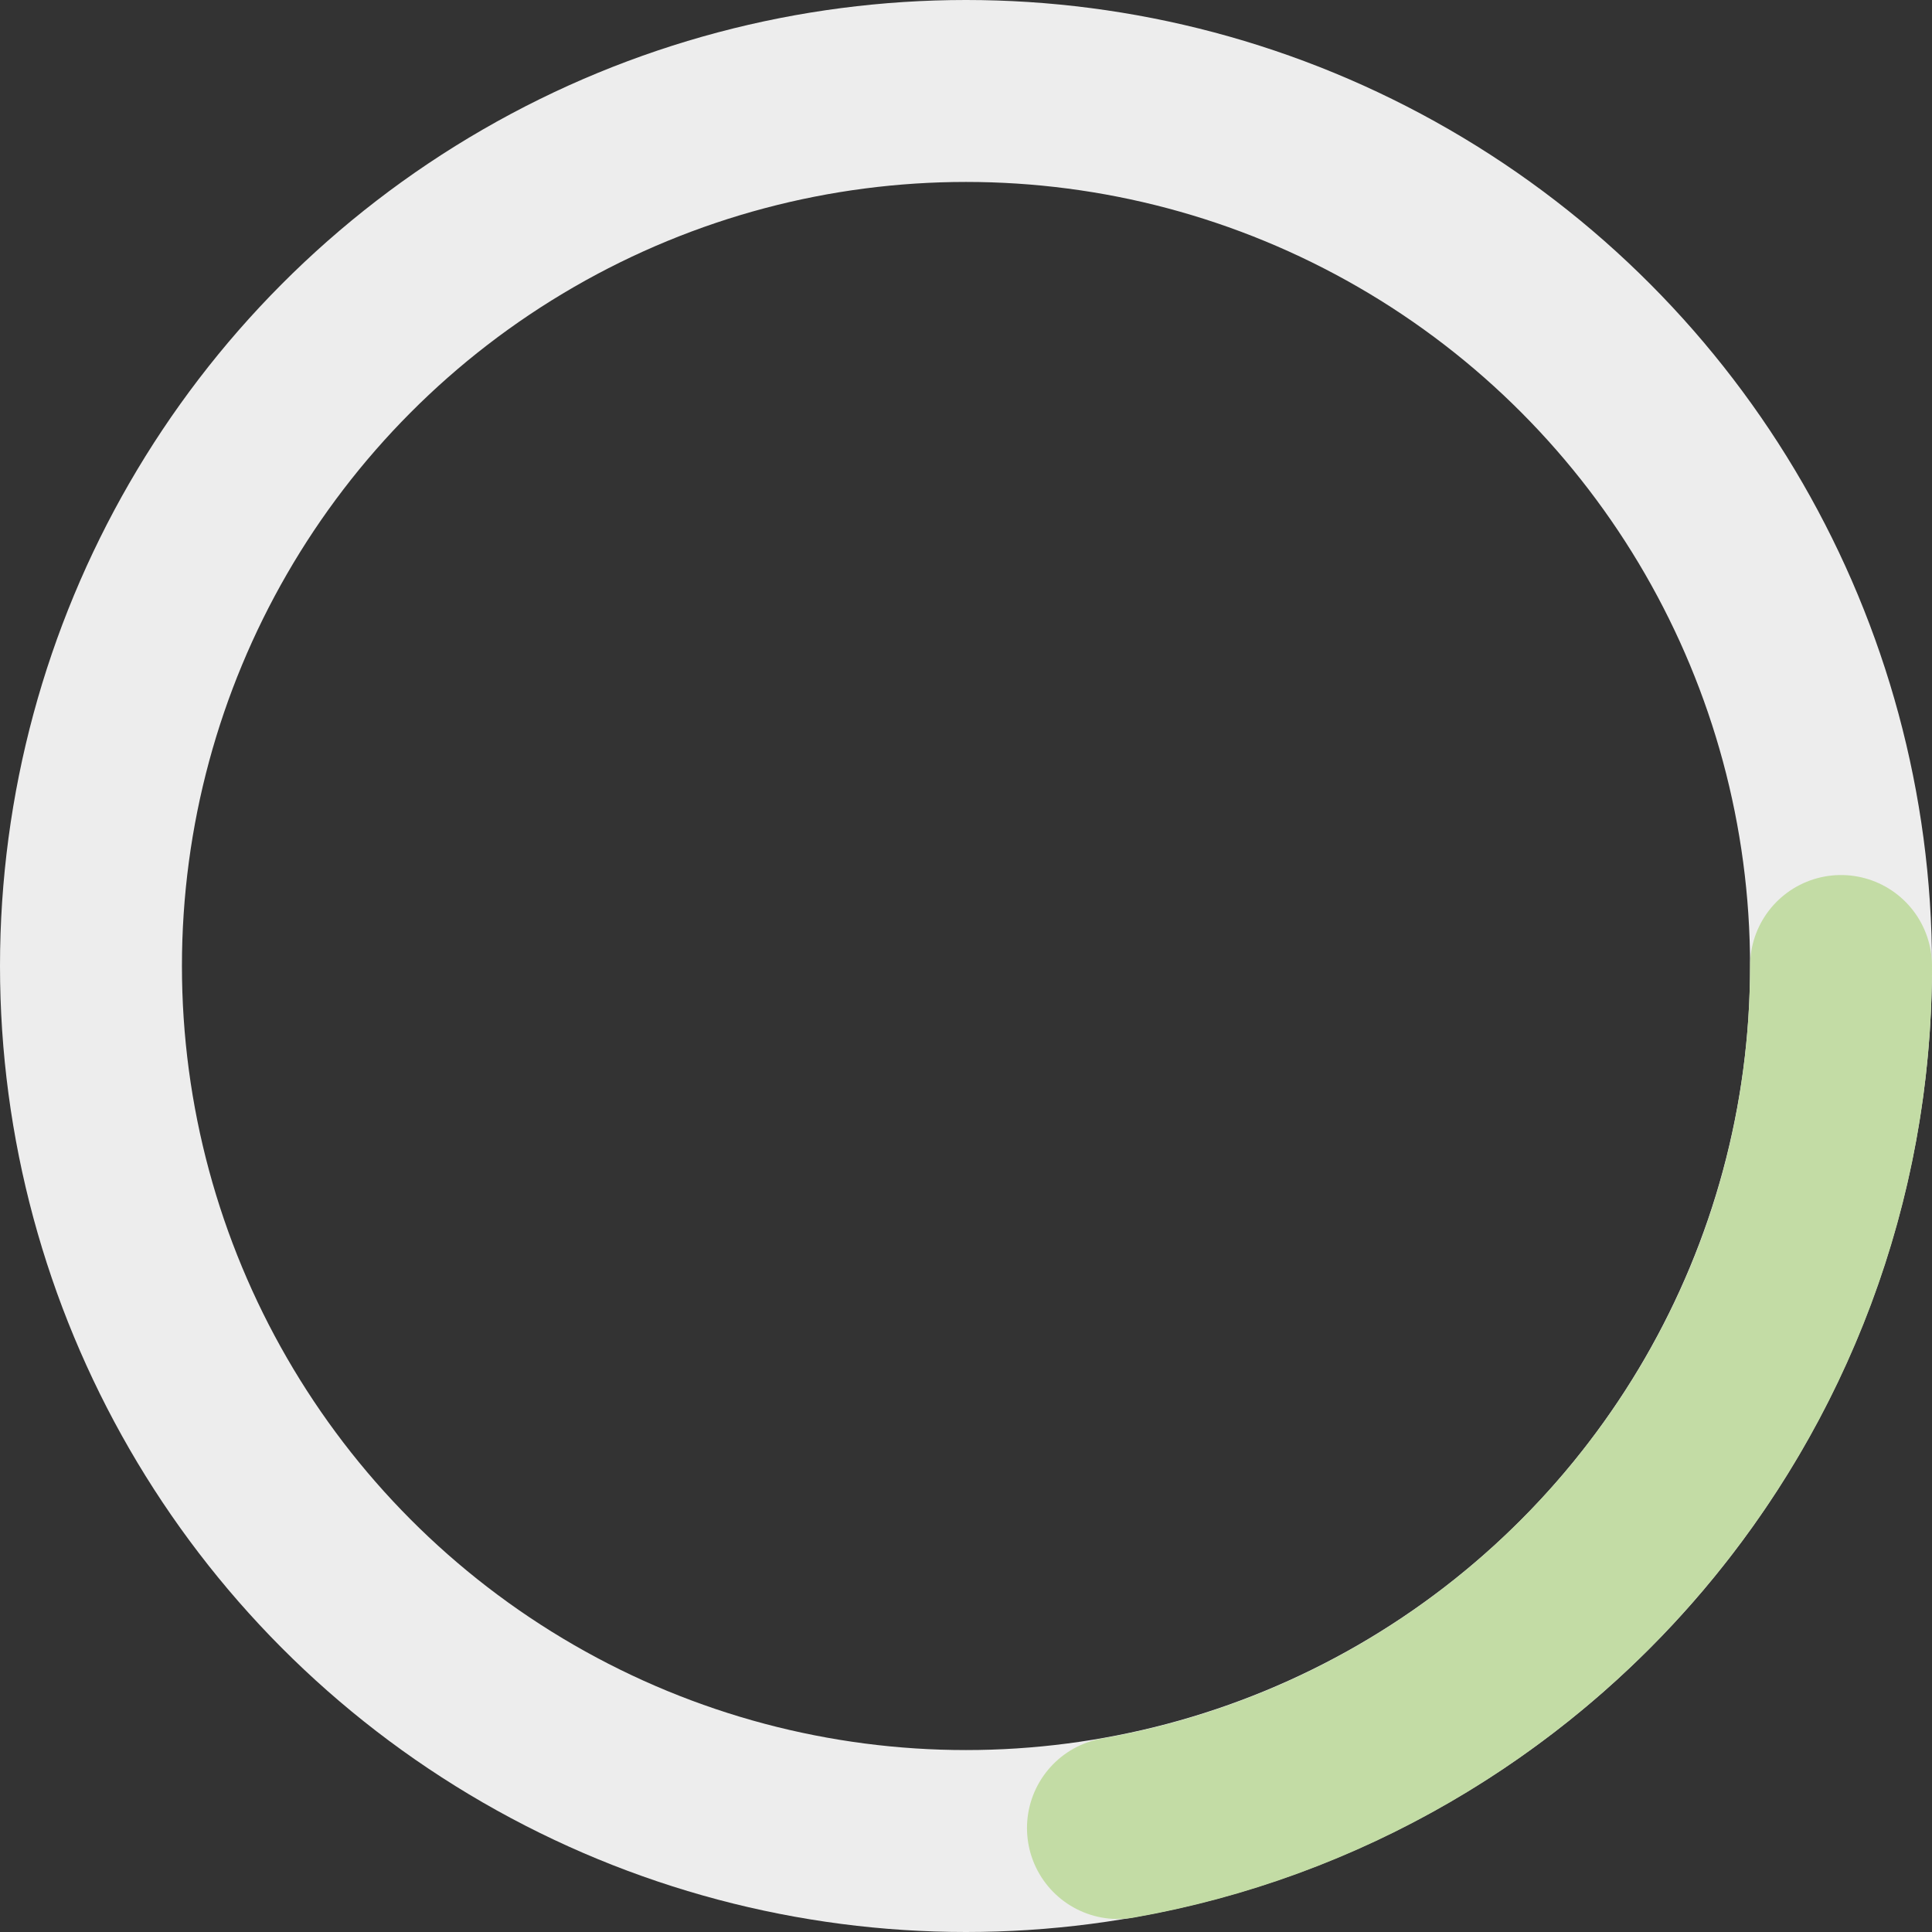 <?xml version="1.0" encoding="UTF-8"?> <svg xmlns="http://www.w3.org/2000/svg" viewBox="0 0 446 446"><rect x="0" y="0" width="446" height="446" fill="#333333" stroke="none"/> <defs> <style>.cls-1,.cls-2{fill:none;stroke-miterlimit:10;stroke-width:42px;}.cls-1{stroke:#ededed;}.cls-2{stroke:#c3dca5;stroke-linecap:round;}</style> </defs> <g id="Слой_2" data-name="Слой 2"> <g id="Слой_1-2" data-name="Слой 1"> <circle class="cls-1" cx="223" cy="223" r="202"></circle> <path class="cls-2" d="M258.08,422C352.92,405.35,425,322.6,425,223"></path> </g> </g> </svg> 